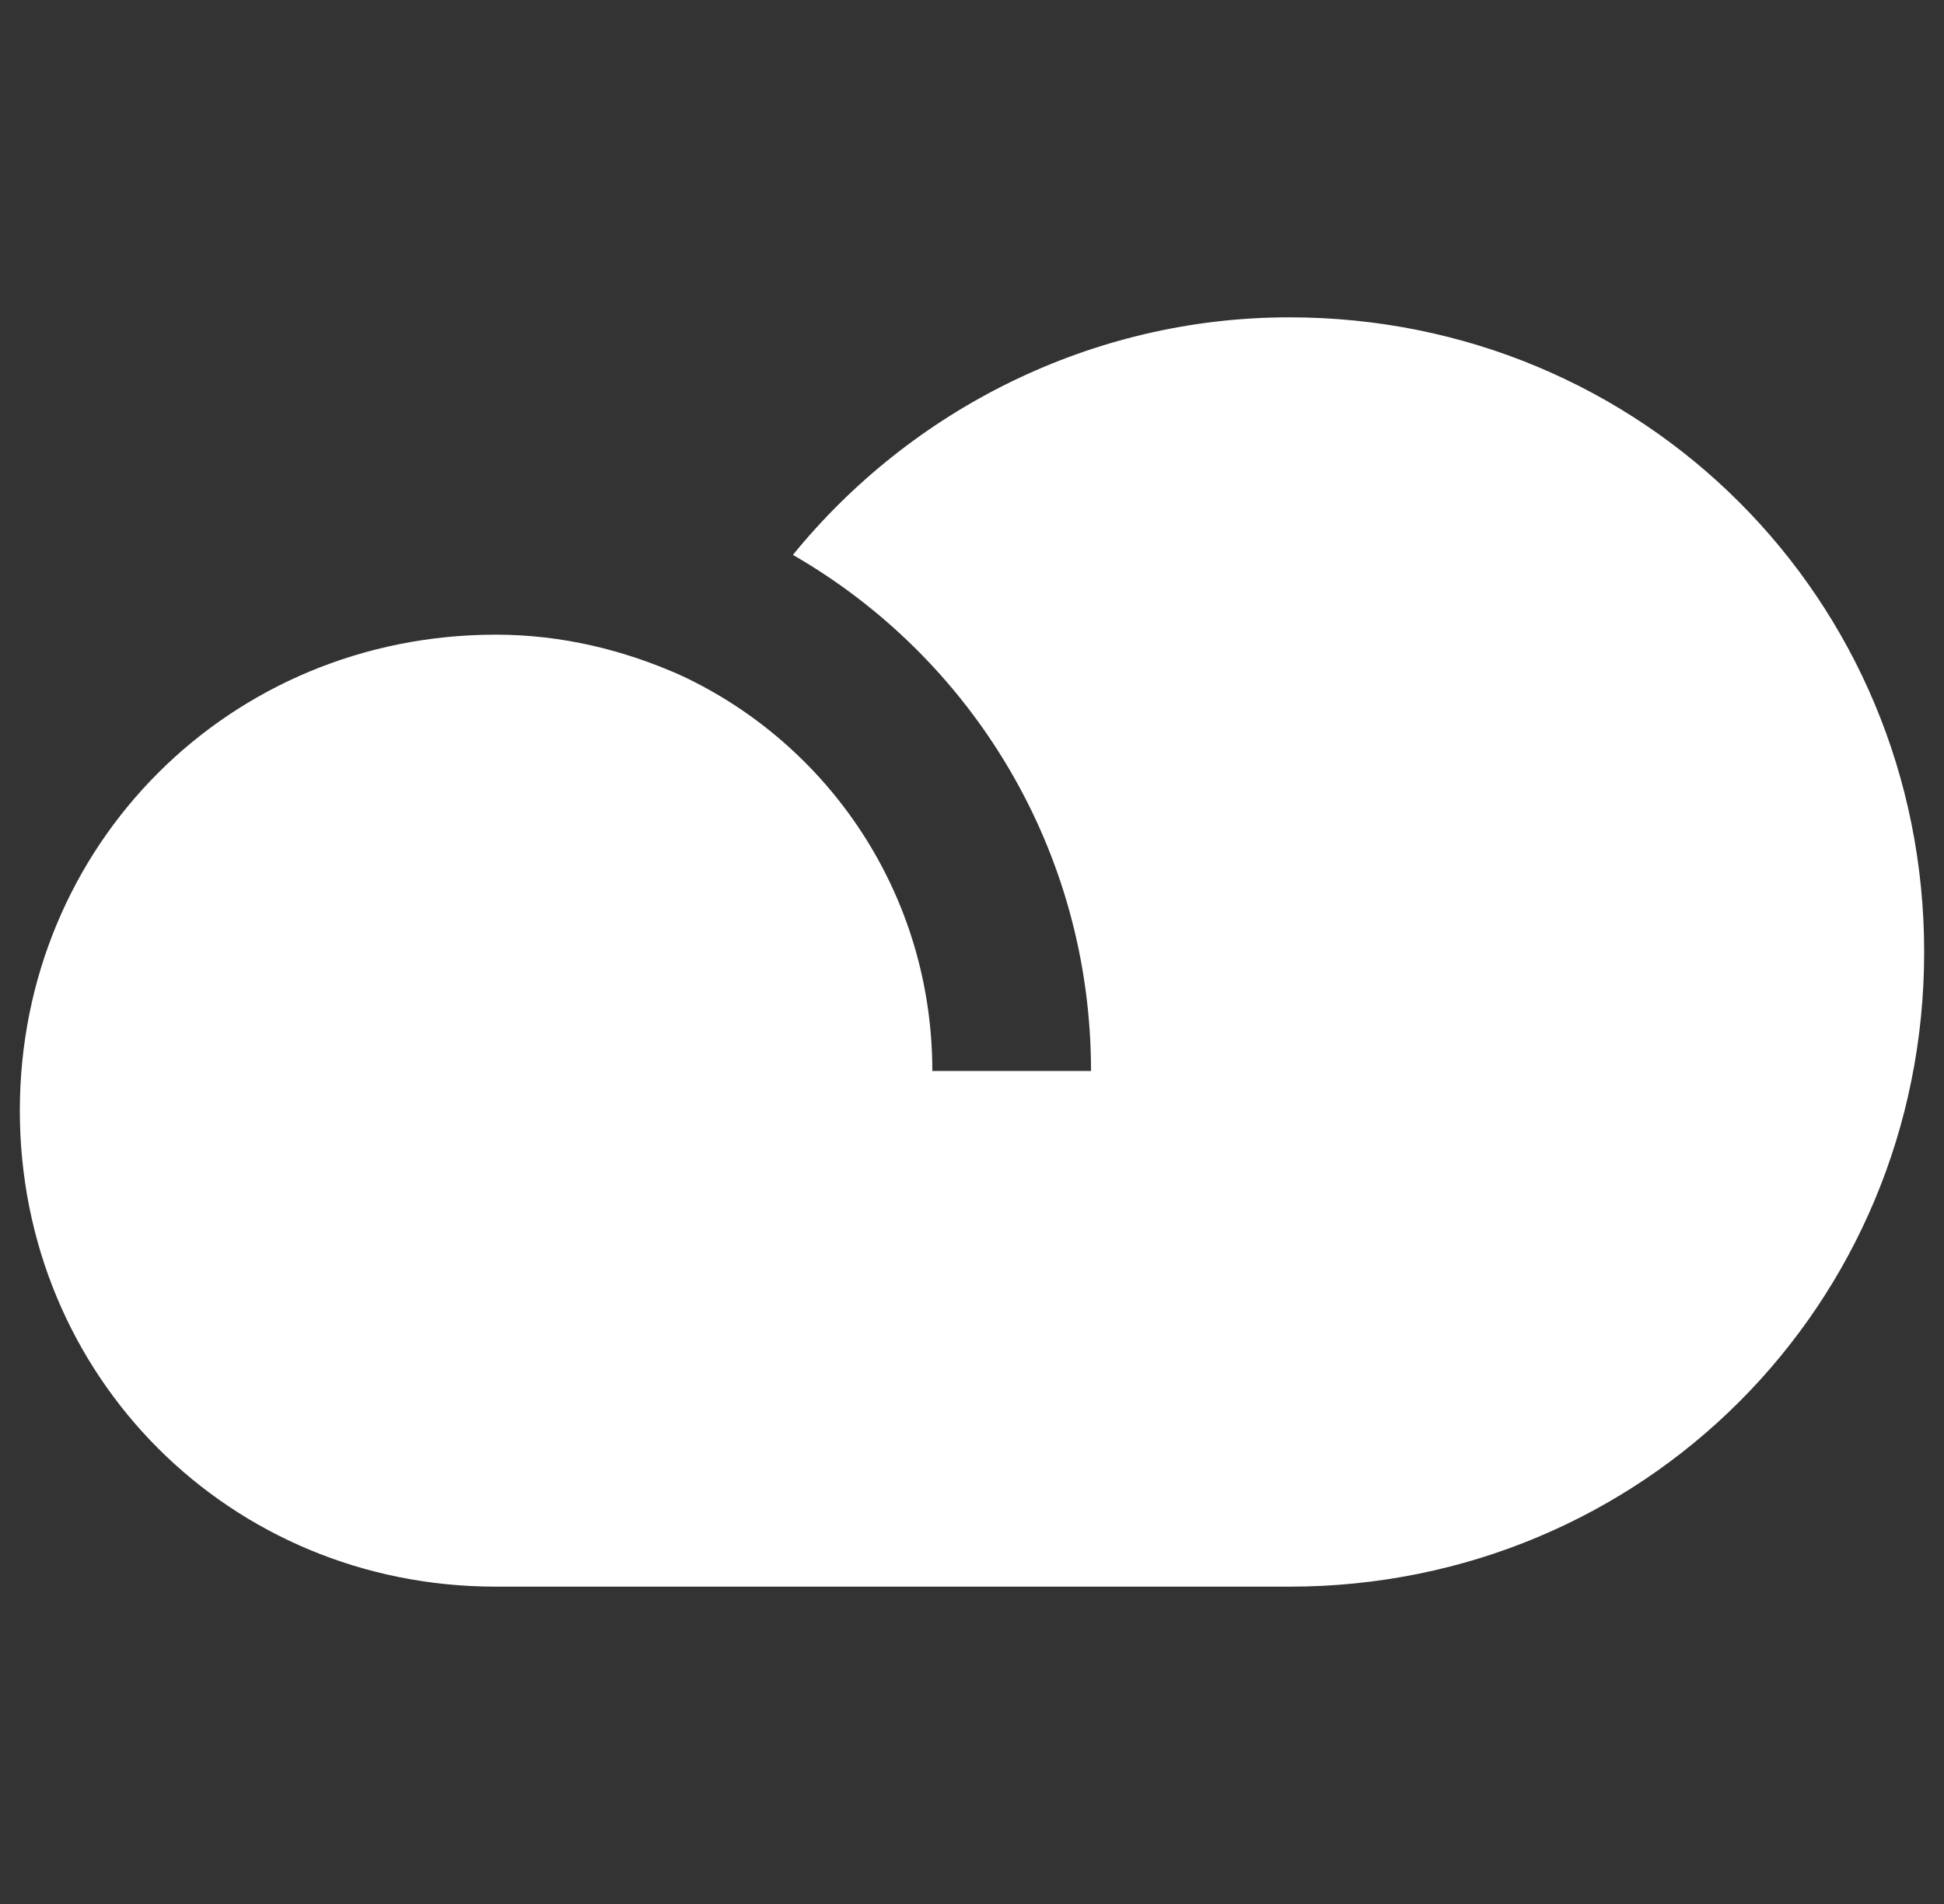 <svg width="49" height="48" viewBox="0 0 49 48" fill="none" xmlns="http://www.w3.org/2000/svg">
<rect x="0" y="0" width="49" height="48" fill="#333333" stroke="none"/>
<g clip-path="url(#clip0_10047_3845)">
<path fill-rule="evenodd" clip-rule="evenodd" d="M19.986 13.989C22.961 10.33 27.516 8 32.5 8C41.405 8 48.5 15.095 48.5 24C48.5 32.905 41.405 40 32.5 40H12.5C5.795 40 0.5 34.705 0.5 28C0.5 21.295 5.795 16 12.5 16C14.173 16 15.736 16.392 17.147 17.019C20.906 18.764 23.5 22.567 23.5 27H27.5C27.5 21.425 24.482 16.575 19.986 13.989Z" fill="white"/>
</g>
<defs>
<clipPath id="clip0_10047_3845">
<rect width="48" height="48" fill="white" transform="translate(0.5)"/>
</clipPath>
</defs>
</svg>
